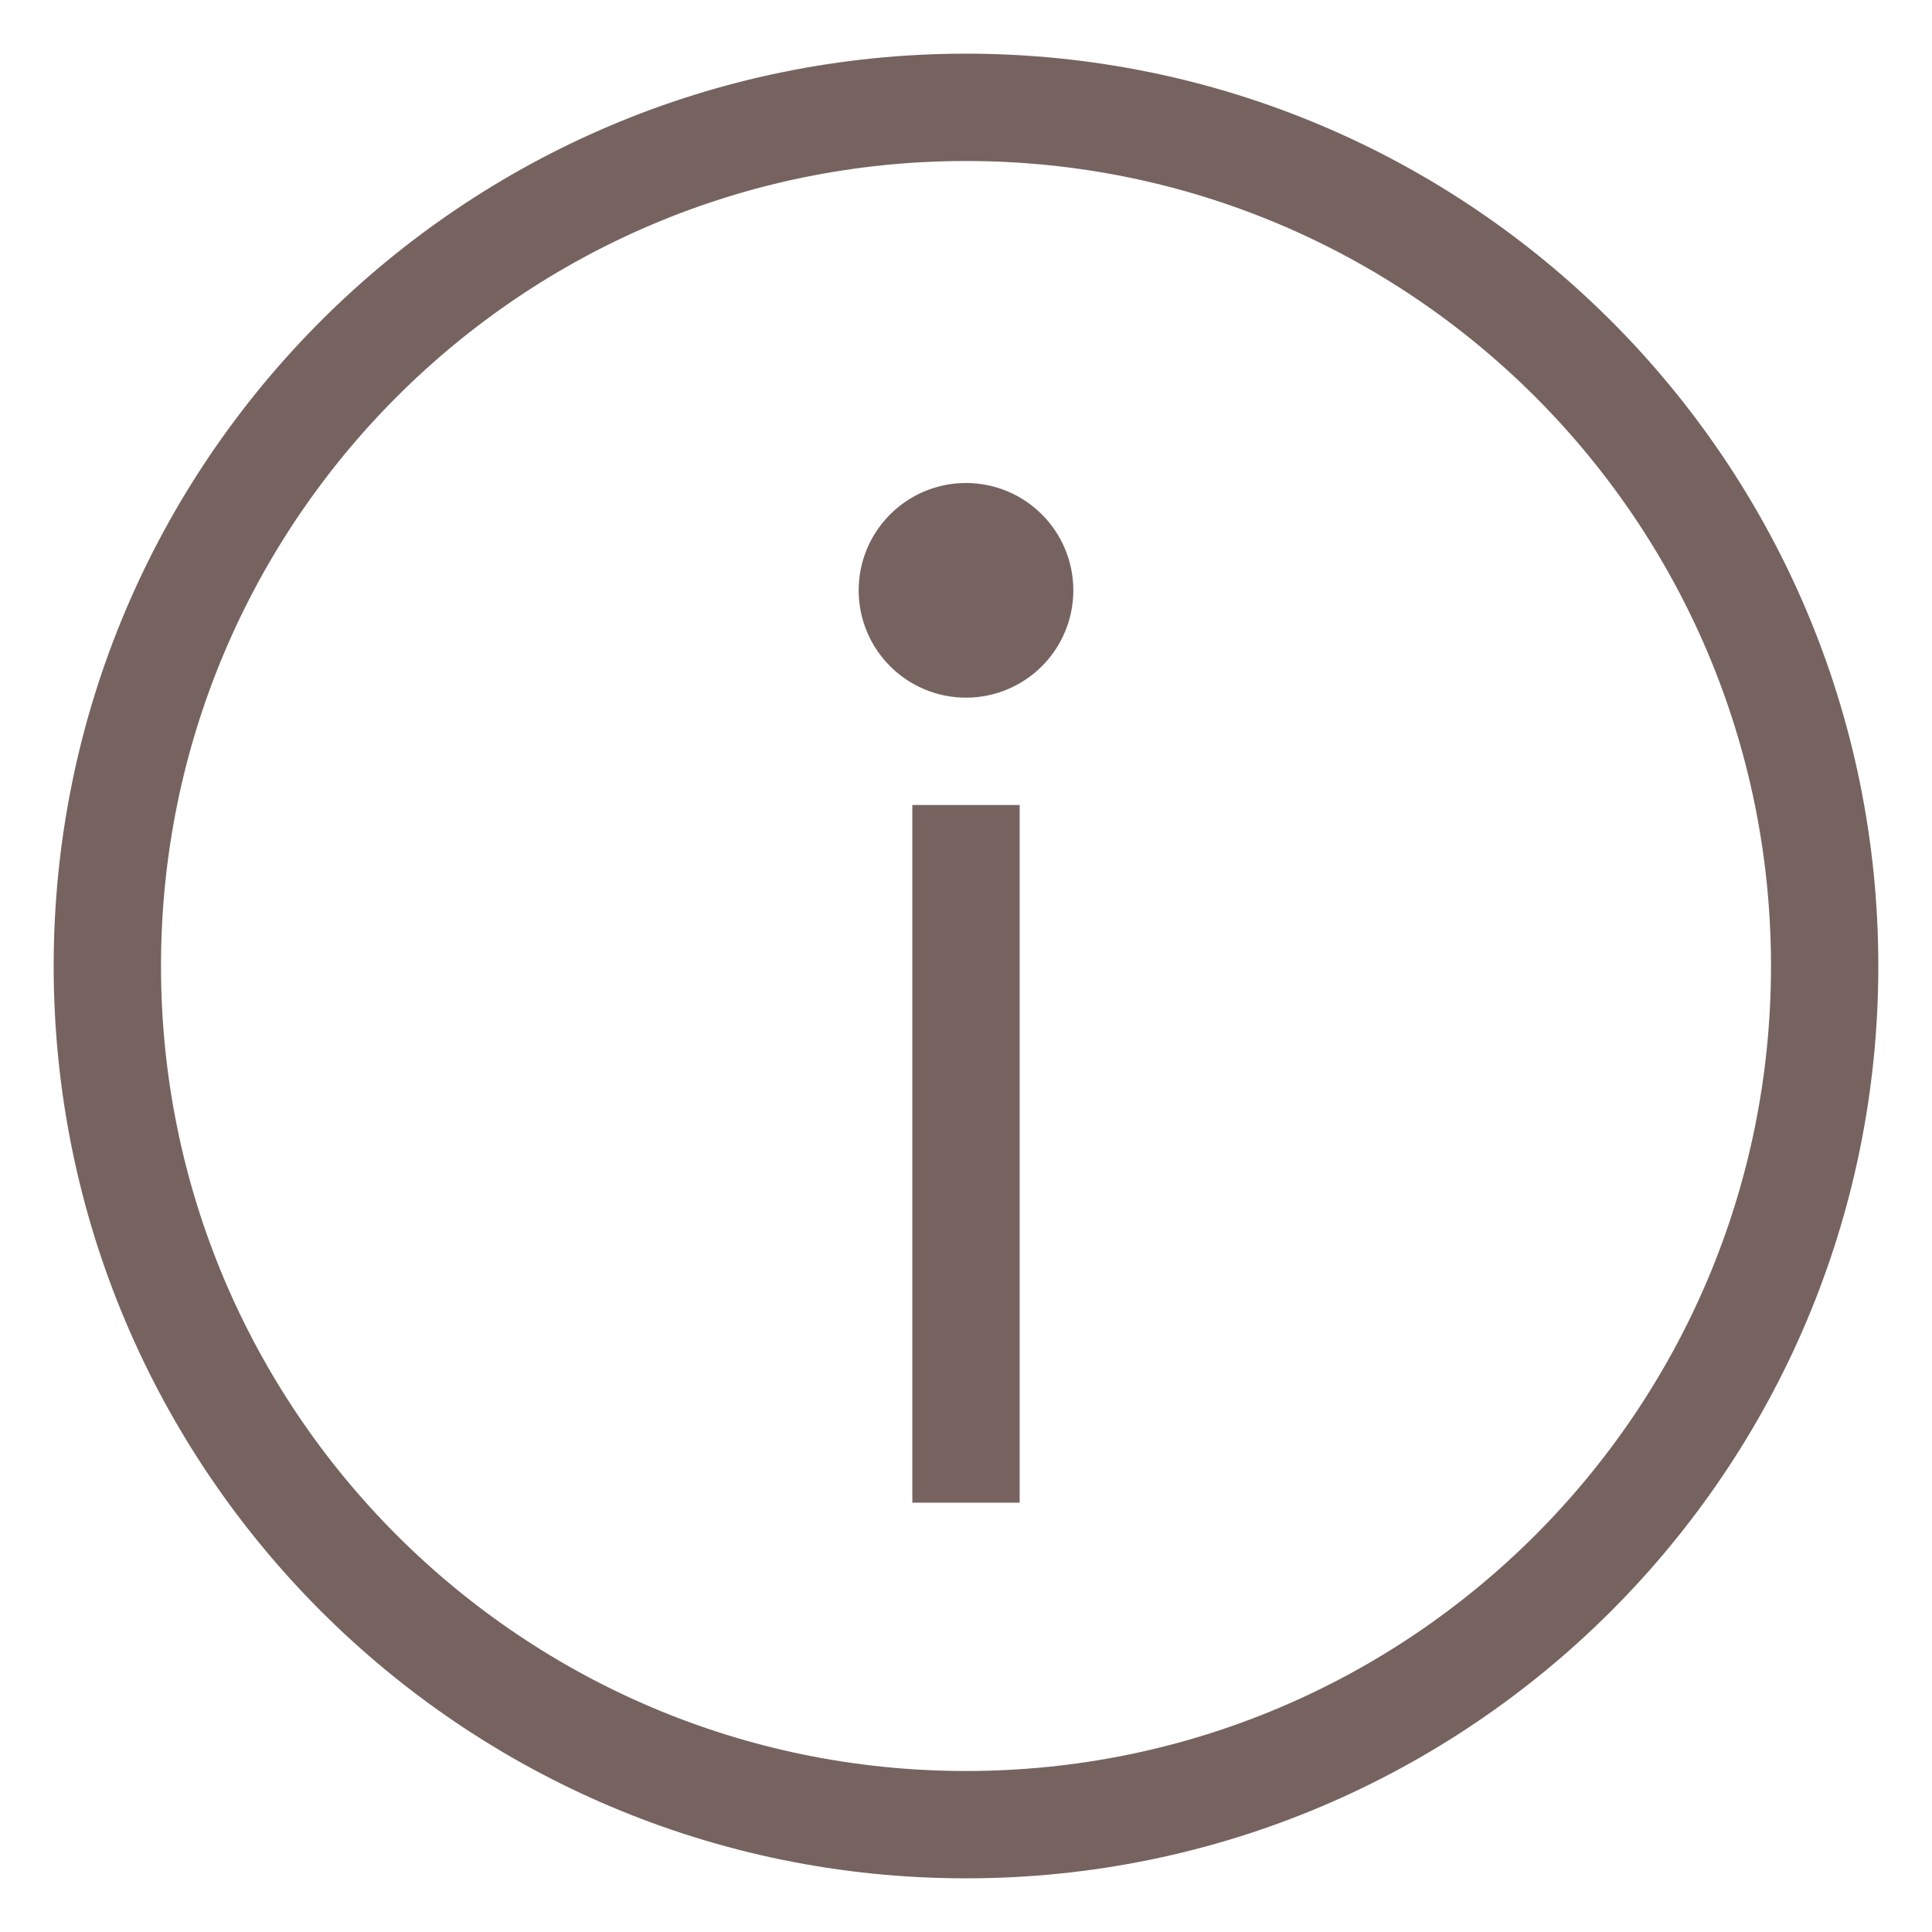 <svg width="18" height="18" viewBox="0 0 18 18" fill="none" xmlns="http://www.w3.org/2000/svg">
<path d="M9 7.5V14M9 1C4.582 1 1 4.582 1 9C1 13.418 4.582 17 9 17C13.418 17 17 13.418 17 9C17 4.582 13.418 1 9 1ZM9 5C8.724 5 8.5 5.224 8.5 5.5C8.5 5.776 8.724 6 9 6C9.276 6 9.5 5.776 9.5 5.5C9.5 5.224 9.276 5 9 5Z" stroke="#442B25" stroke-opacity="0.733"/>
</svg>
